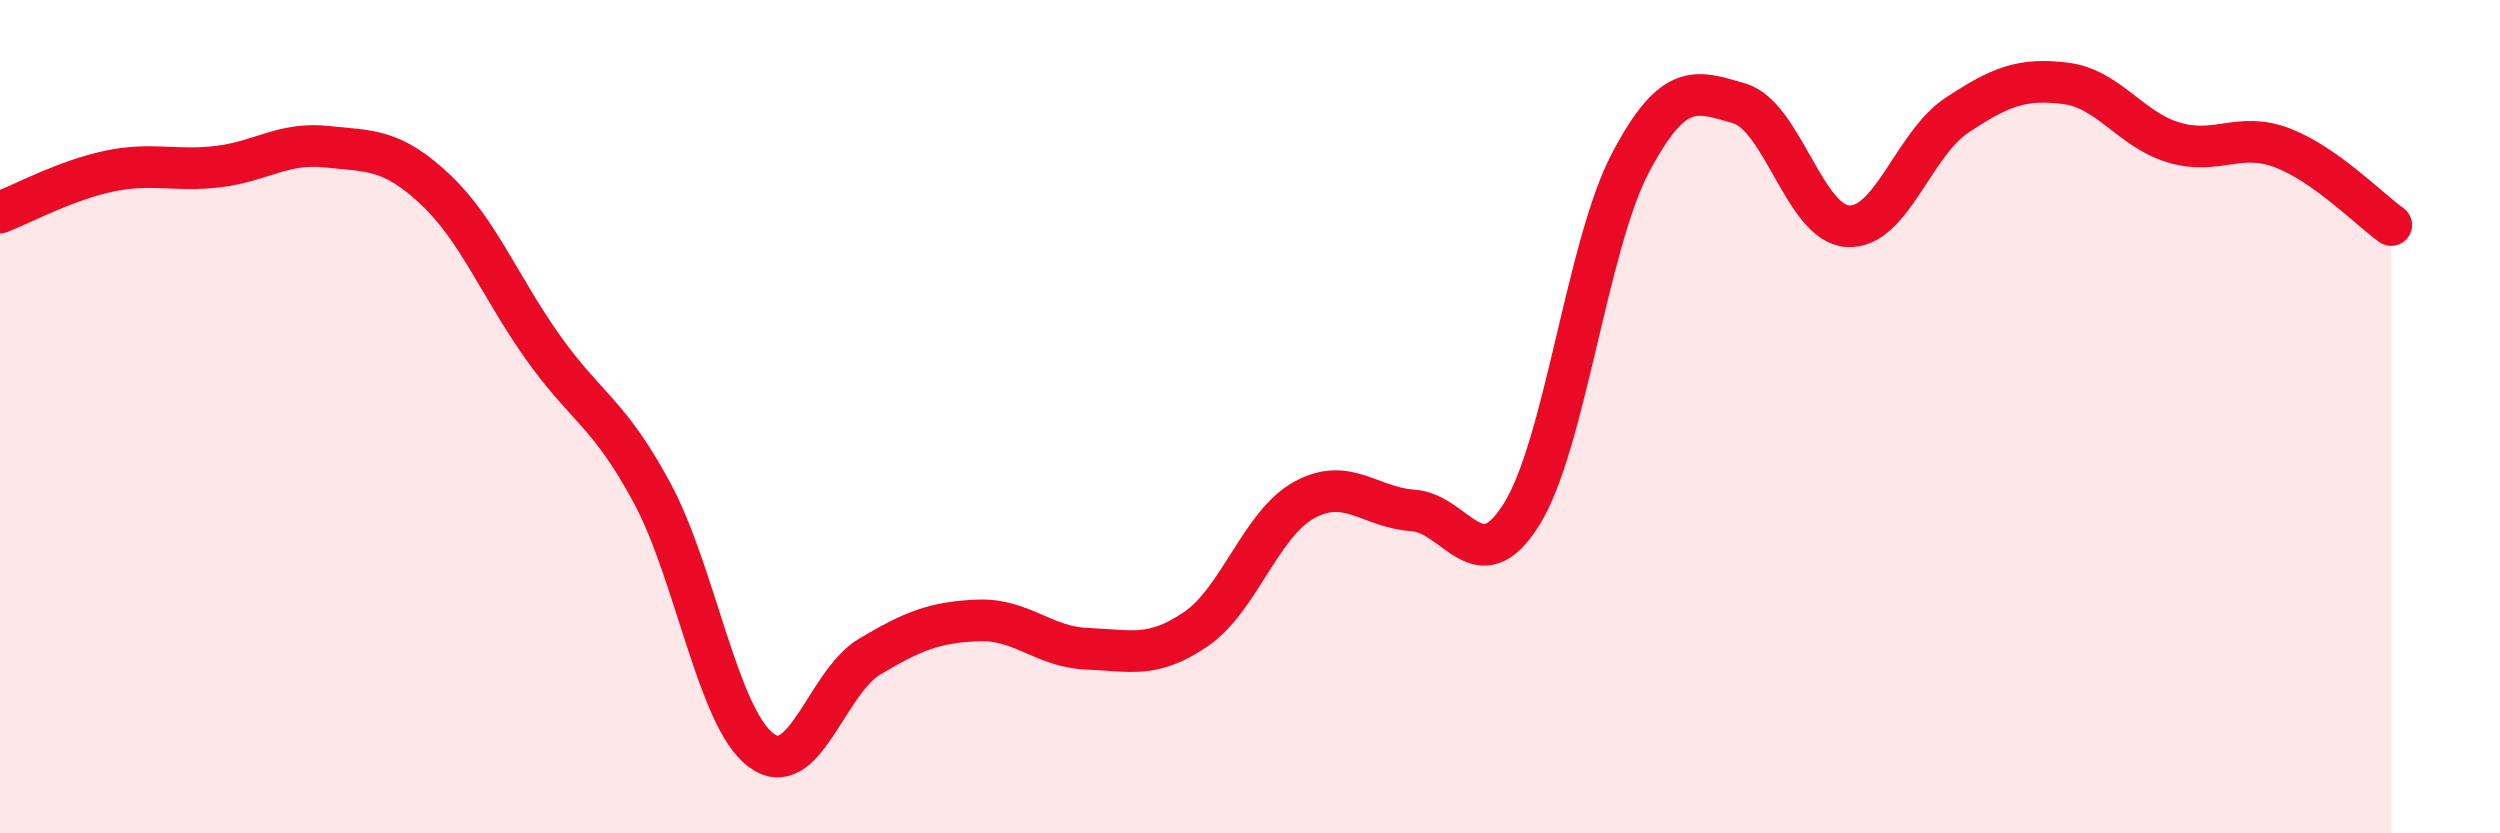 
    <svg width="60" height="20" viewBox="0 0 60 20" xmlns="http://www.w3.org/2000/svg">
      <path
        d="M 0,5.1 C 0.52,4.9 1.57,4.33 2.61,4.11 C 3.65,3.89 4.18,4.12 5.22,4 C 6.26,3.88 6.79,3.41 7.83,3.52 C 8.87,3.63 9.39,3.56 10.43,4.53 C 11.47,5.5 12,6.89 13.04,8.35 C 14.08,9.81 14.61,9.9 15.65,11.83 C 16.69,13.76 17.22,17.21 18.26,18 C 19.3,18.79 19.83,16.38 20.87,15.76 C 21.91,15.14 22.44,14.93 23.48,14.89 C 24.52,14.85 25.05,15.53 26.09,15.57 C 27.13,15.61 27.66,15.81 28.7,15.1 C 29.74,14.39 30.26,12.57 31.3,12 C 32.34,11.43 32.87,12.18 33.91,12.25 C 34.95,12.32 35.48,14.01 36.52,12.34 C 37.56,10.67 38.09,5.88 39.13,3.91 C 40.17,1.94 40.7,2.18 41.74,2.48 C 42.78,2.78 43.31,5.37 44.35,5.43 C 45.39,5.49 45.92,3.46 46.96,2.77 C 48,2.08 48.53,1.87 49.57,2 C 50.61,2.13 51.13,3.11 52.17,3.42 C 53.21,3.73 53.74,3.15 54.78,3.55 C 55.82,3.95 56.87,5.03 57.39,5.4L57.39 20L0 20Z"
        fill="#EB0A25"
        opacity="0.1"
        stroke-linecap="round"
        stroke-linejoin="round"
      />
      <path
        d="M 0,5.1 C 0.52,4.9 1.57,4.33 2.61,4.11 C 3.65,3.89 4.18,4.12 5.22,4 C 6.26,3.88 6.79,3.41 7.83,3.52 C 8.87,3.63 9.39,3.56 10.43,4.53 C 11.47,5.5 12,6.89 13.04,8.35 C 14.08,9.81 14.61,9.9 15.65,11.83 C 16.69,13.76 17.22,17.21 18.26,18 C 19.3,18.79 19.83,16.38 20.87,15.76 C 21.91,15.14 22.44,14.93 23.48,14.89 C 24.52,14.85 25.05,15.53 26.09,15.57 C 27.13,15.61 27.66,15.81 28.7,15.1 C 29.74,14.39 30.26,12.57 31.3,12 C 32.34,11.43 32.87,12.18 33.91,12.25 C 34.95,12.32 35.48,14.01 36.52,12.34 C 37.56,10.67 38.09,5.88 39.13,3.91 C 40.17,1.94 40.7,2.18 41.74,2.48 C 42.78,2.78 43.31,5.37 44.35,5.43 C 45.39,5.49 45.92,3.46 46.96,2.77 C 48,2.08 48.53,1.87 49.57,2 C 50.61,2.13 51.13,3.11 52.17,3.42 C 53.21,3.73 53.74,3.15 54.78,3.55 C 55.82,3.95 56.87,5.03 57.39,5.4"
        stroke="#EB0A25"
        stroke-width="1"
        fill="none"
        stroke-linecap="round"
        stroke-linejoin="round"
      />
    </svg>
  